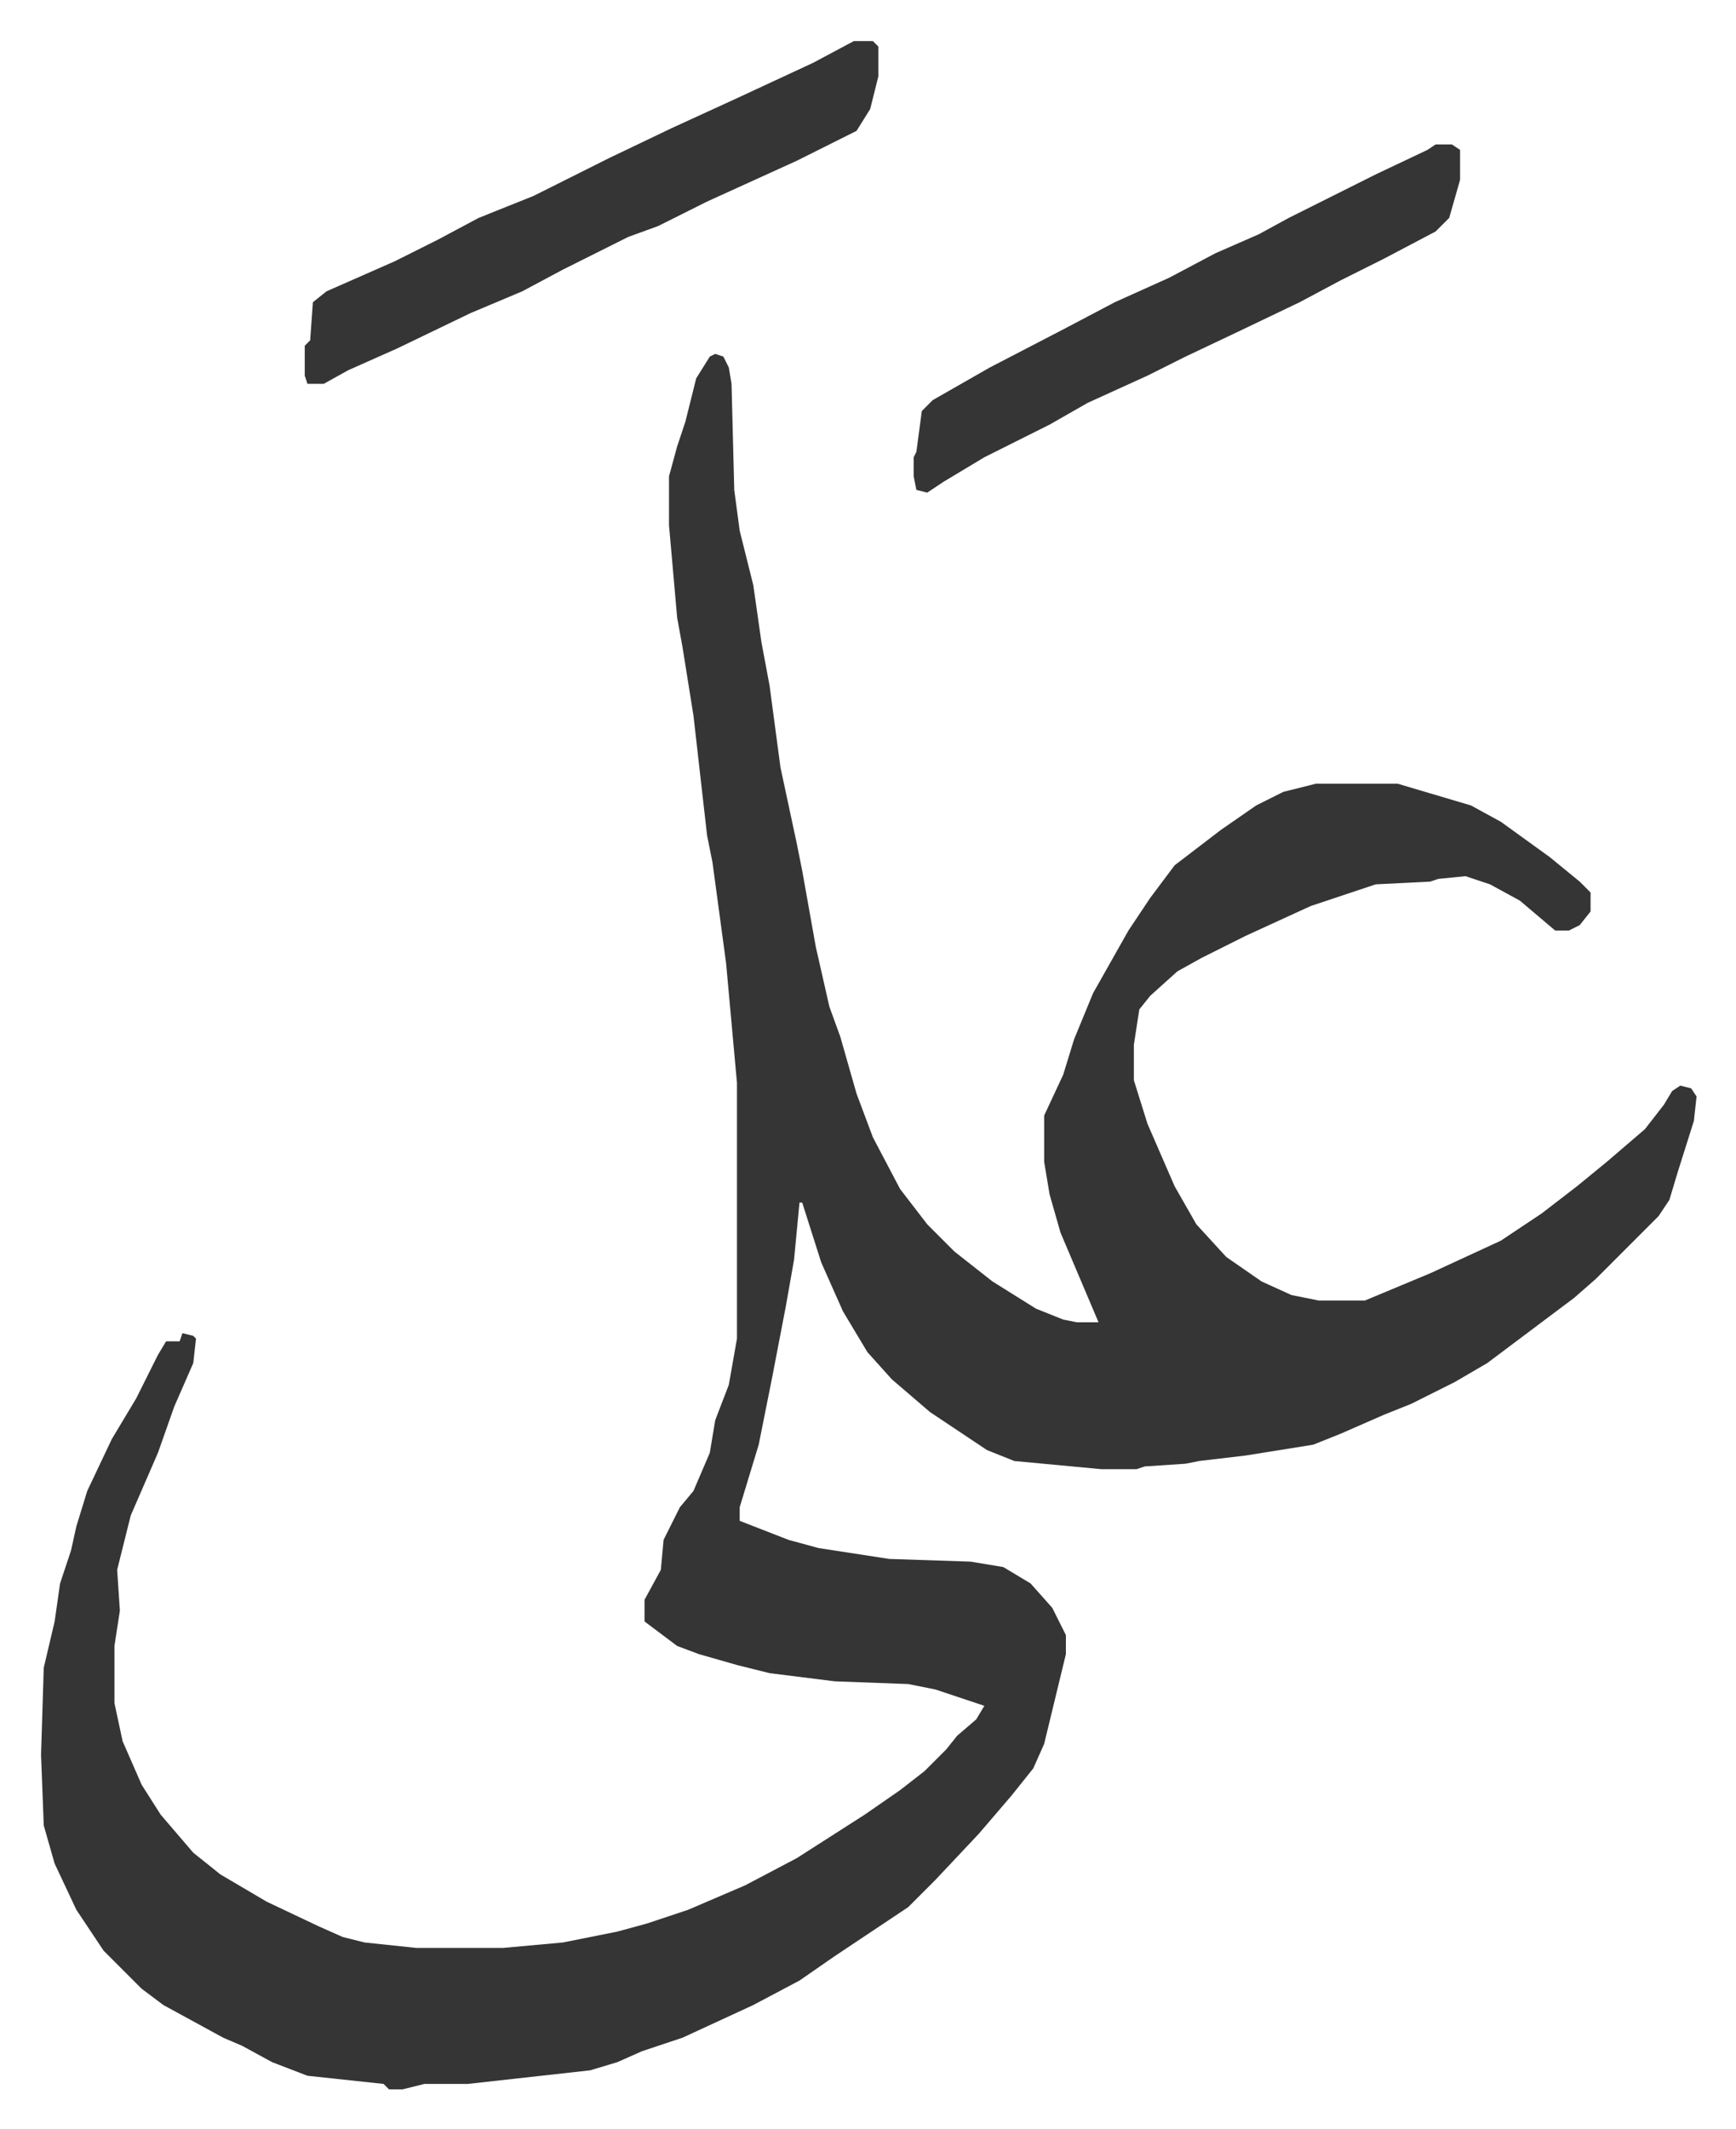 <svg xmlns="http://www.w3.org/2000/svg" viewBox="-15.1 373.9 638.6 782.6">
    <path fill="#353535" id="rule_normal" d="m248 504 3 1 2 4 1 6 1 39 2 15 5 20 3 21 3 16 4 30 6 28 2 10 5 28 5 22 4 11 6 21 6 16 10 19 10 13 10 10 14 11 16 10 10 4 5 1h8l-14-33-4-14-2-12v-17l7-15 4-13 7-17 13-23 8-12 9-12 17-13 13-9 10-5 12-3h30l27 8 11 6 18 13 11 9 4 4v7l-4 5-4 2h-5l-13-11-11-6-9-3-10 1-3 1-20 1-24 8-24 11-16 8-9 5-10 9-4 5-2 13v13l5 16 10 23 8 14 11 12 13 9 11 5 10 2h17l24-10 26-12 15-10 13-10 11-9 14-12 7-9 3-5 3-2 4 1 2 3-1 9-6 19-3 10-4 6-23 23-8 7-16 12-16 12-12 7-16 8-10 4-16 7-10 4-25 4-17 2-5 1-15 1-3 1h-13l-32-3-10-4-21-14-14-12-9-10-9-15-8-18-7-22h-1l-2 21-3 17-5 26-5 25-7 23v5l18 7 11 3 26 4 30 1 12 2 10 6 8 9 5 10v7l-8 33-4 9-8 10-12 14-16 17-10 10-9 6-18 12-13 9-17 9-26 12-15 5-9 4-10 3-45 5h-16l-8 2h-5l-2-2-28-3-13-5-11-6-7-3-22-12-8-6-14-14-10-15-8-17-4-14-1-26 1-32 4-17 2-14 4-12 2-9 4-13 9-19 9-15 8-16 3-5h5l1-3 4 1 1 1-1 9-7 16-6 17-10 23-5 20 1 15-2 13v21l3 14 7 16 7 11 12 14 10 8 17 10 19 9 9 4 8 2 19 2h32l22-2 20-4 11-3 15-5 21-9 19-10 25-16 13-9 9-7 8-8 4-5 7-6 3-5-6-2-12-4-10-2-27-1-24-3-12-3-14-4-8-3-12-9v-8l6-11 1-11 6-12 5-6 6-14 2-12 5-13 3-17v-94l-4-44-5-37-2-10-5-44-4-25-2-11-3-34v-18l3-11 3-9 4-16 5-8zm51-115h7l2 2v11l-3 12-5 8-22 11-33 15-12 6-6 3-11 4-24 12-15 8-19 8-27 13-18 8-9 5h-6l-1-3v-11l2-2 1-14 5-4 25-11 16-8 15-8 20-8 28-14 23-11 24-11 28-13z"/>
    <path fill="#353535" id="rule_normal" d="M513 427h6l3 2v11l-4 14-5 5-19 10-16 8-15 8-23 11-19 9-14 7-22 10-14 8-24 12-15 9-6 4-4-1-1-5v-7l1-2 2-15 4-4 21-12 27-14 19-10 20-9 17-9 16-7 11-6 16-8 16-8 19-9z"/>
</svg>
